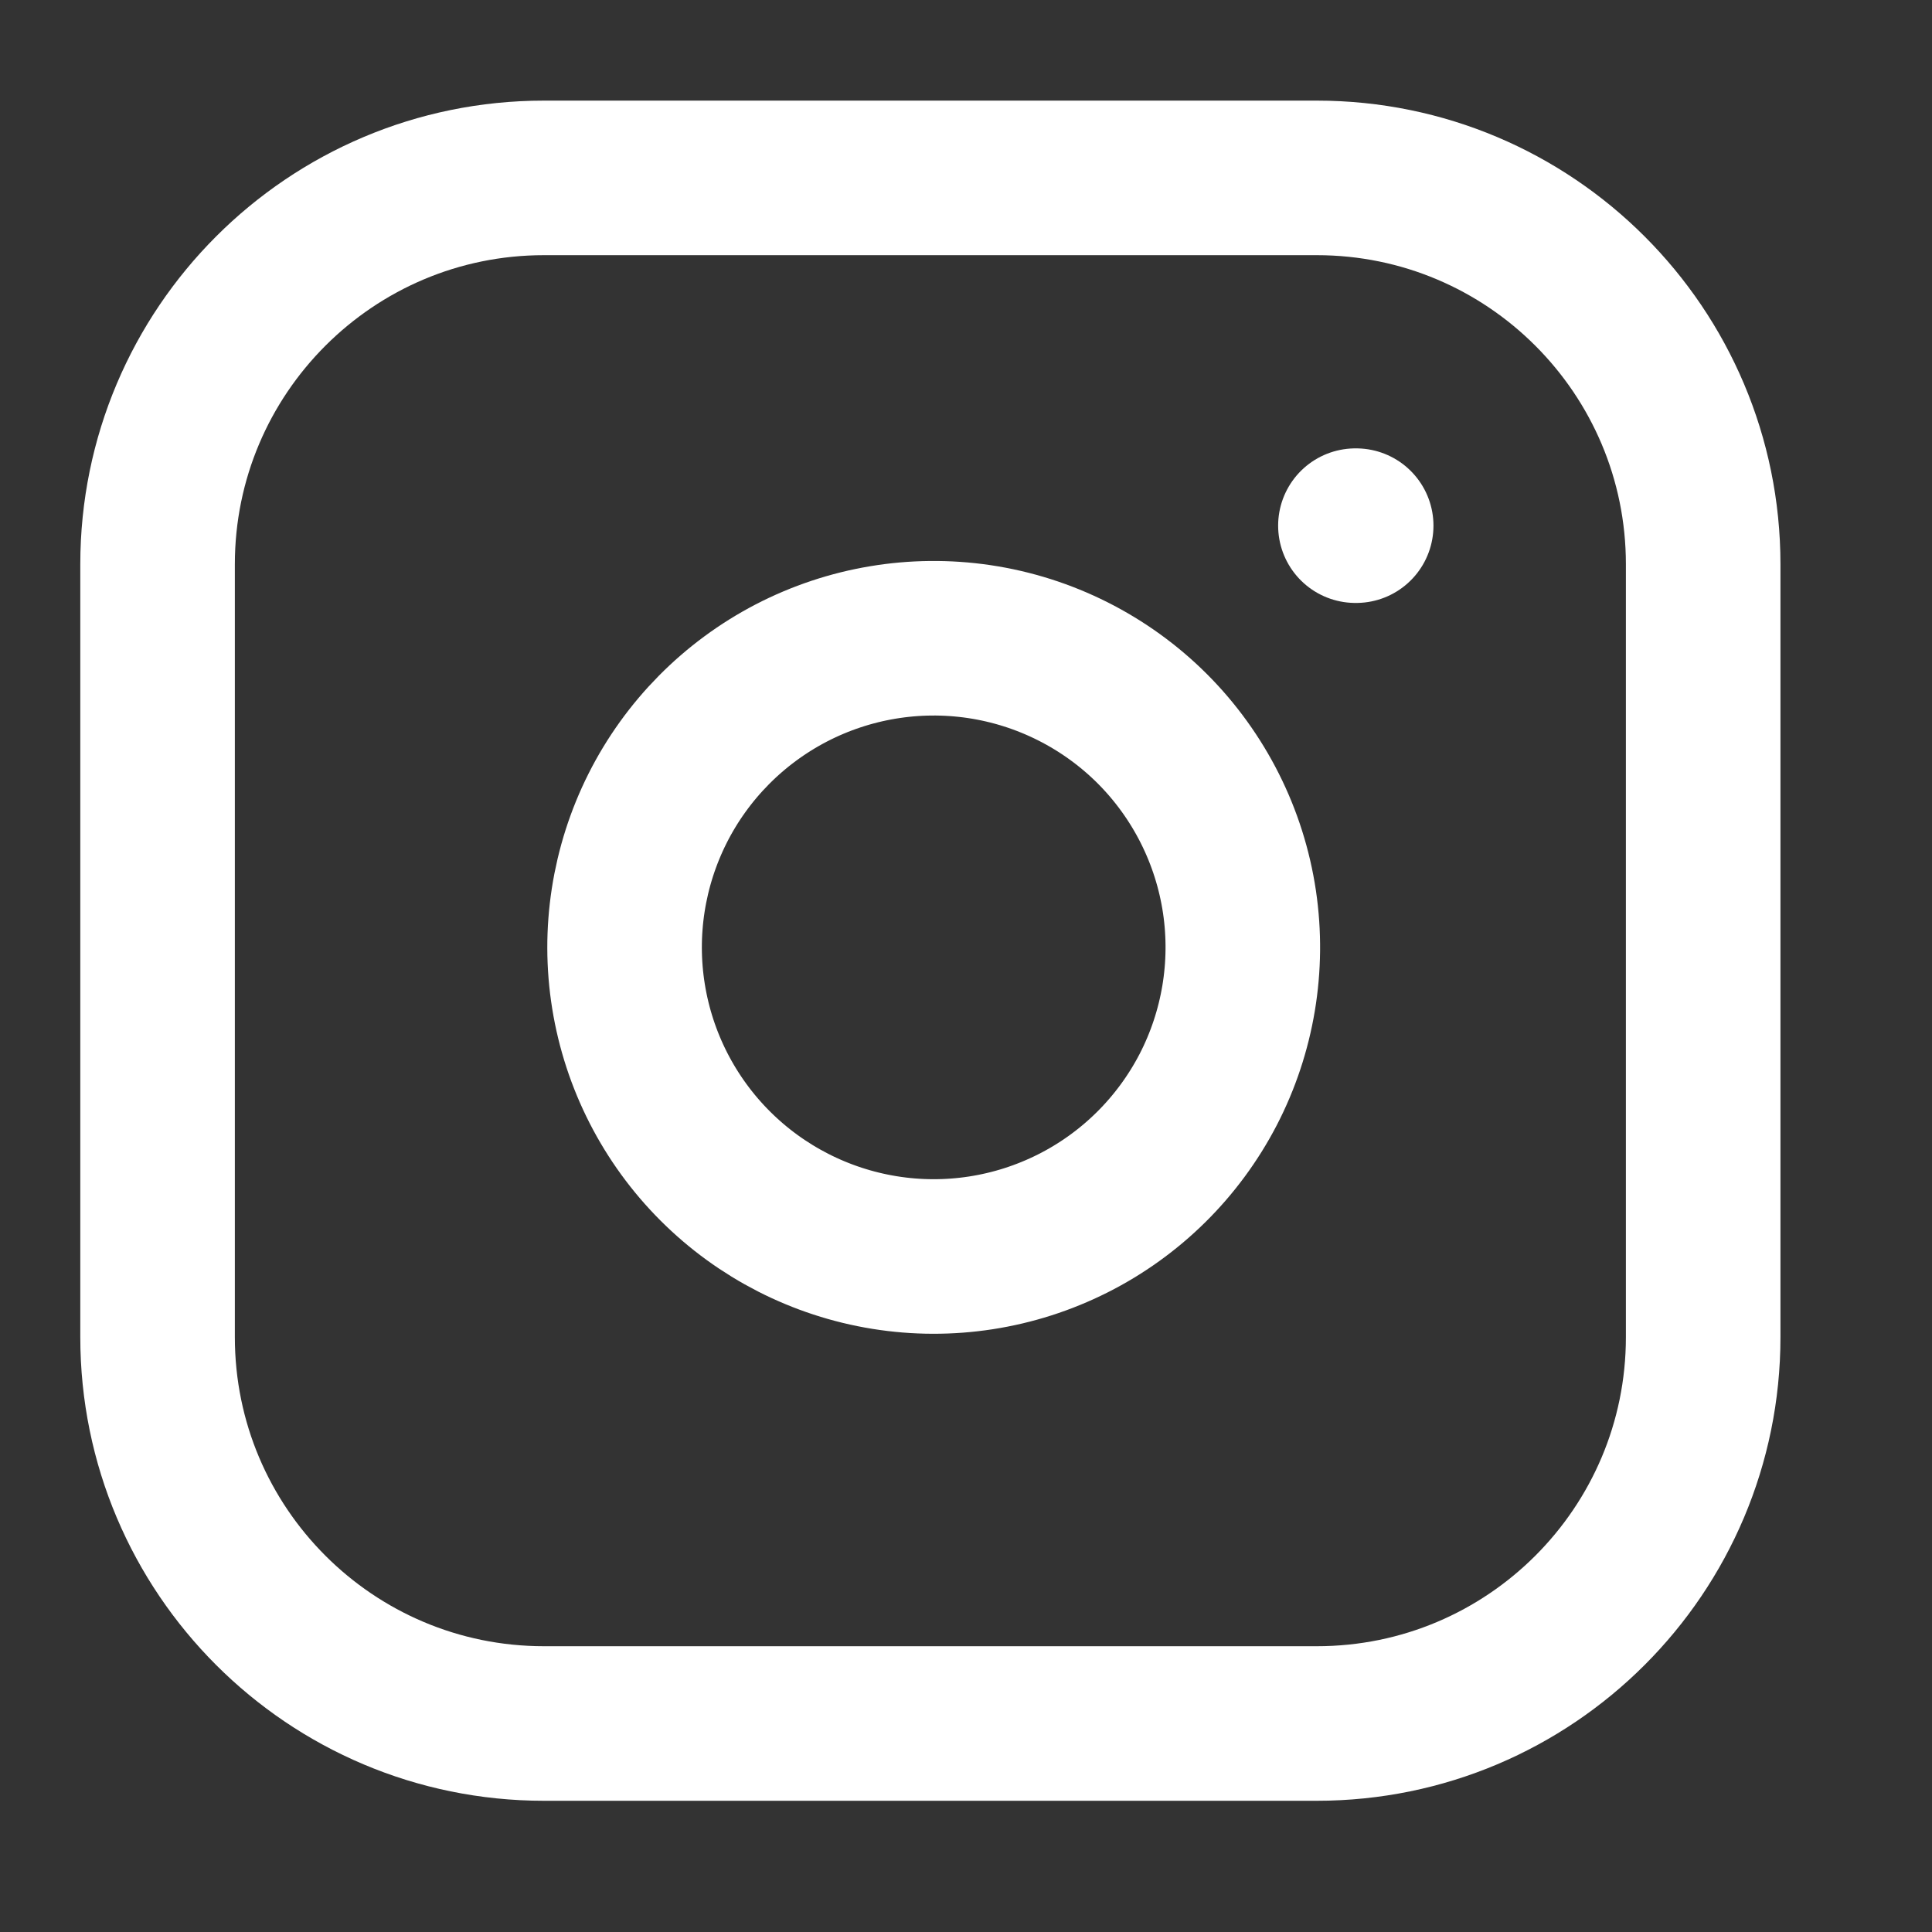 <svg width="25" height="25" viewBox="0 0 25 25" fill="none" xmlns="http://www.w3.org/2000/svg">
<rect x="0" y="0" width="25" height="25" fill="#333333" stroke="none"/>
<path d="M17.039 2.302H7.039C4.278 2.302 2.039 4.541 2.039 7.302V17.302C2.039 20.064 4.278 22.302 7.039 22.302H17.039C19.8 22.302 22.039 20.064 22.039 17.302V7.302C22.039 4.541 19.8 2.302 17.039 2.302Z" stroke="white" stroke-width="2" stroke-linecap="round" stroke-linejoin="round"/>
<path d="M16.039 11.672C16.162 12.504 16.02 13.354 15.633 14.101C15.245 14.848 14.632 15.454 13.88 15.832C13.129 16.21 12.277 16.342 11.447 16.208C10.616 16.074 9.849 15.682 9.254 15.087C8.659 14.492 8.267 13.725 8.133 12.894C7.999 12.064 8.131 11.212 8.509 10.46C8.887 9.709 9.493 9.096 10.24 8.708C10.987 8.321 11.836 8.179 12.669 8.302C13.518 8.428 14.304 8.824 14.911 9.43C15.517 10.037 15.913 10.823 16.039 11.672Z" stroke="white" stroke-width="2" stroke-linecap="round" stroke-linejoin="round"/>
<path d="M17.539 6.802H17.549" stroke="white" stroke-width="2" stroke-linecap="round" stroke-linejoin="round"/>
</svg>
